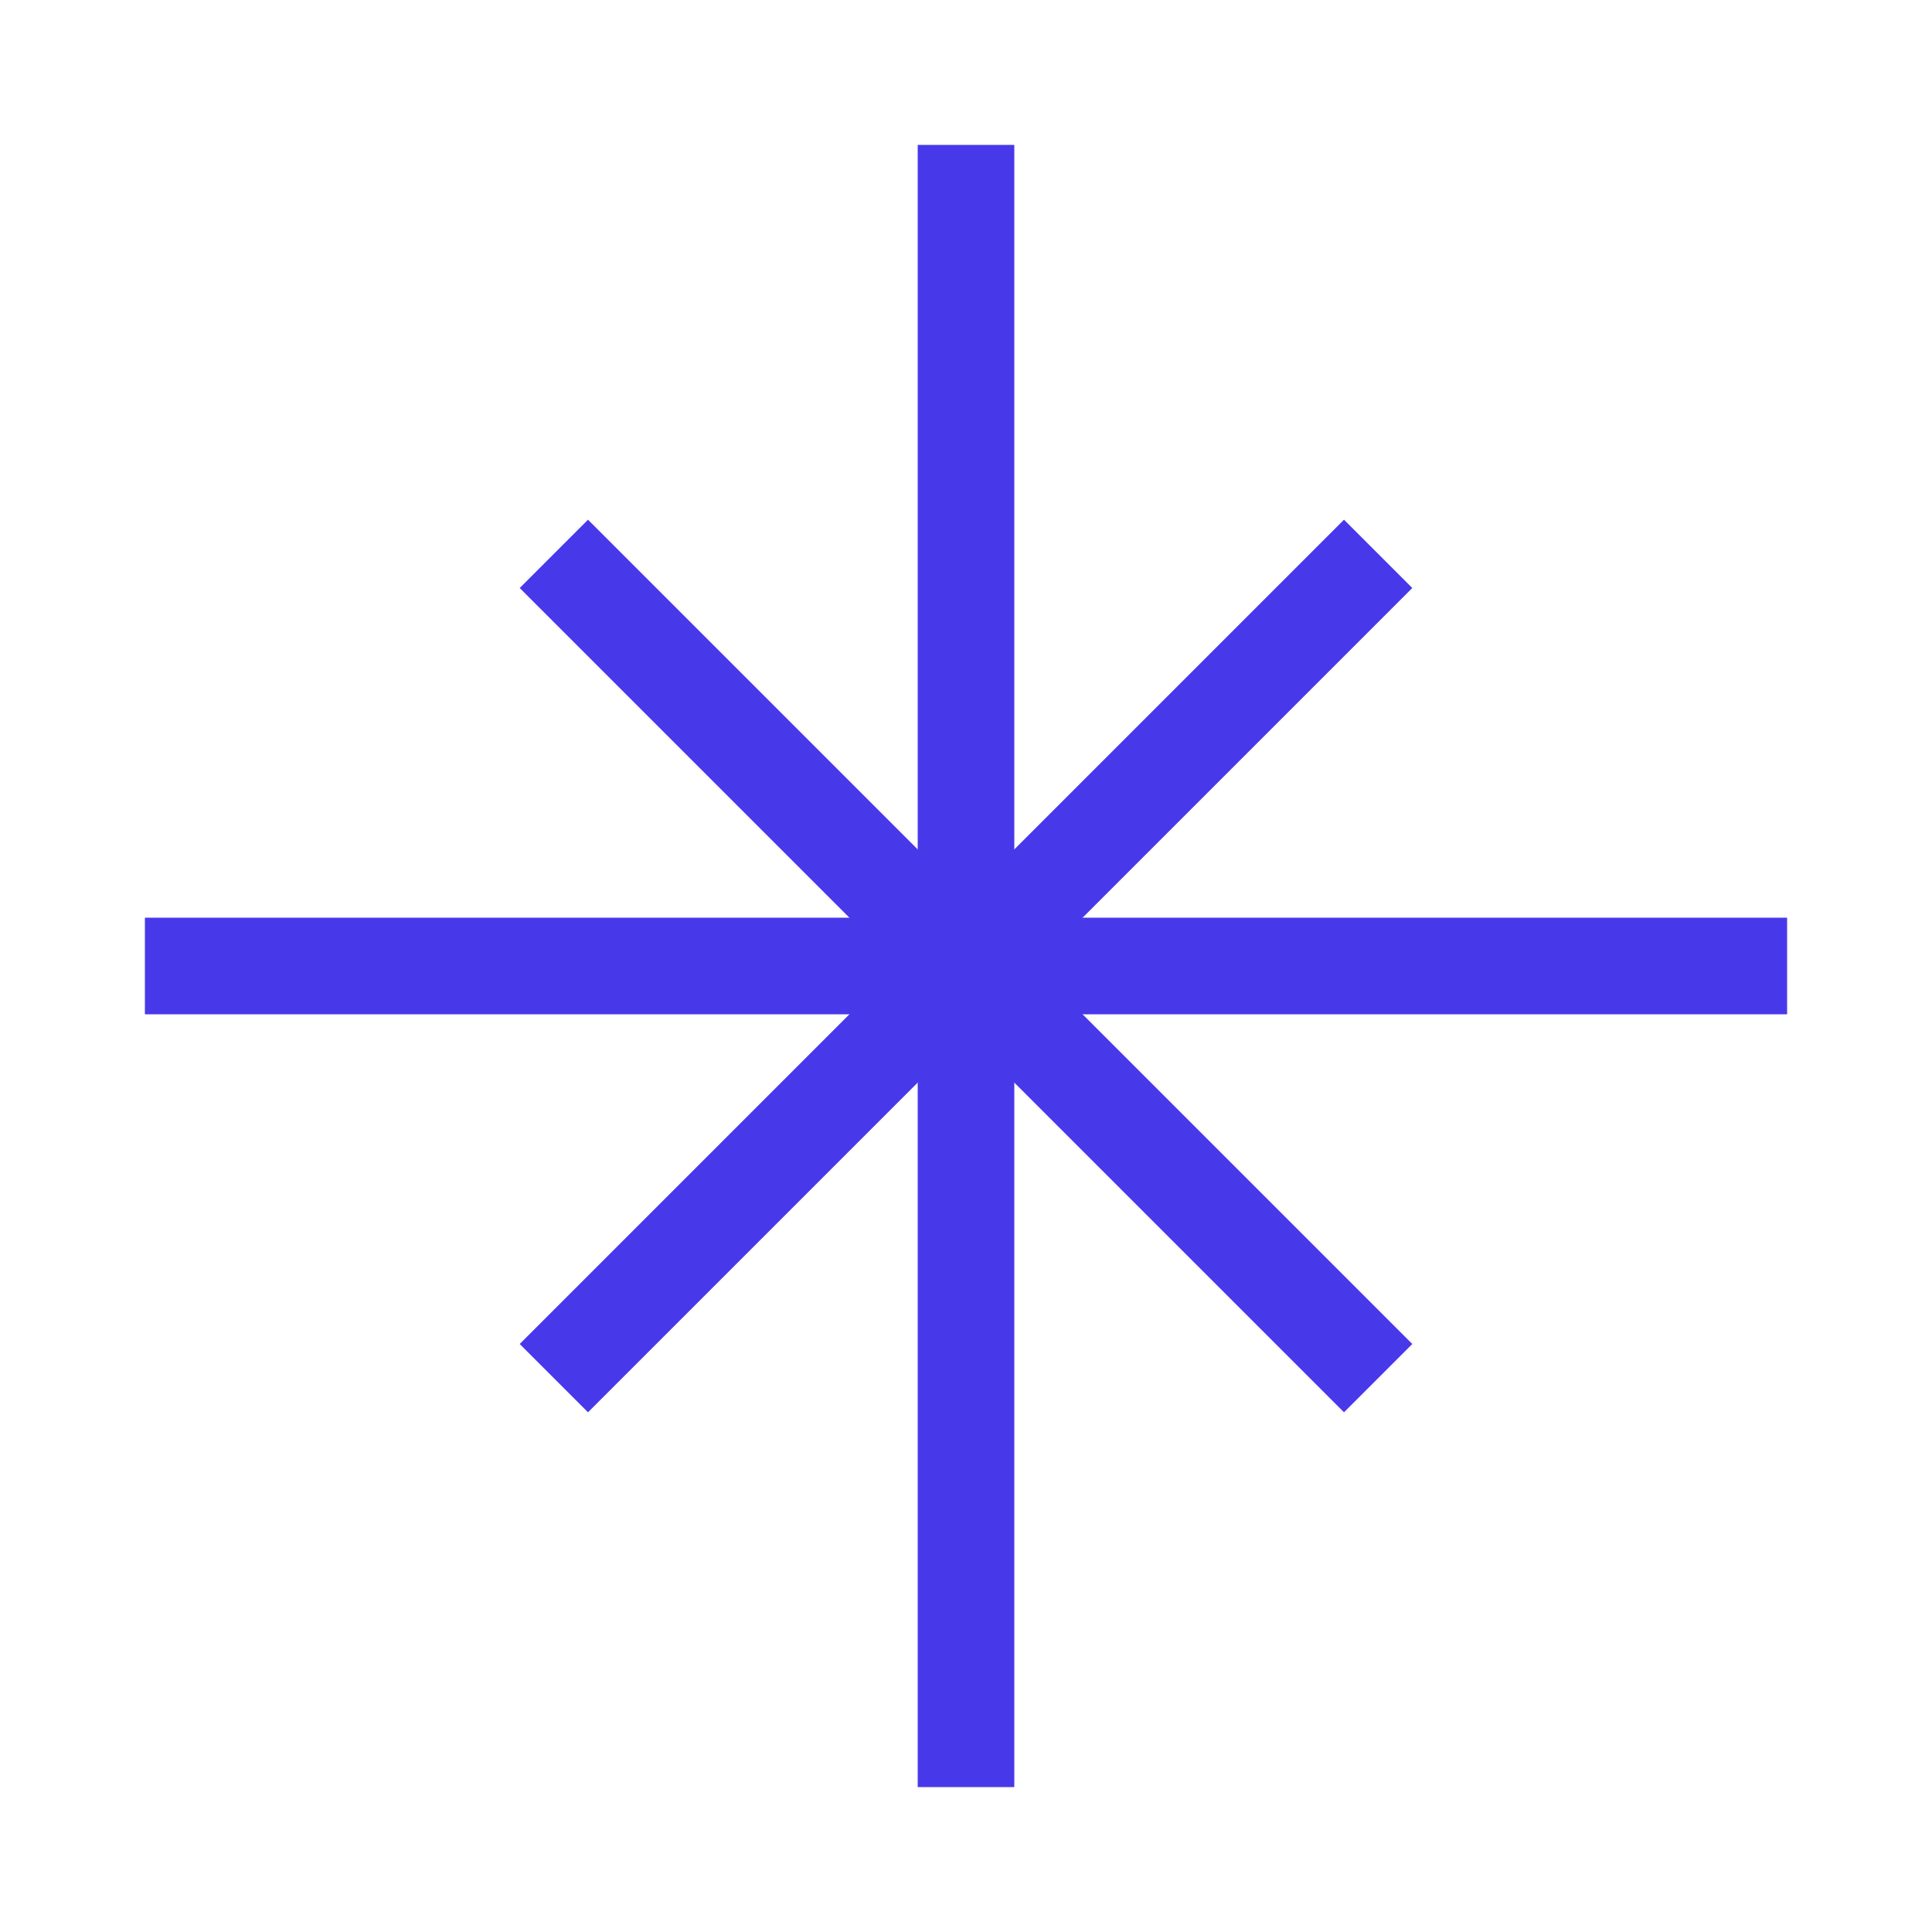 <?xml version="1.0" encoding="UTF-8"?><svg id="Yield_Seekers" xmlns="http://www.w3.org/2000/svg" width="40" height="40" viewBox="0 0 40 40"><rect id="bounds" width="40" height="40" style="fill:none;"/><line x1="20" y1="37" x2="20" y2="3" style="fill:none; stroke:#4739ea; stroke-miterlimit:10; stroke-width:2px;"/><line x1="37" y1="20" x2="3" y2="20" style="fill:none; stroke:#4739ea; stroke-miterlimit:10; stroke-width:2px;"/><line x1="28.533" y1="11.467" x2="11.467" y2="28.533" style="fill:none; stroke:#4739ea; stroke-miterlimit:10; stroke-width:2px;"/><line x1="28.533" y1="28.533" x2="11.467" y2="11.467" style="fill:none; stroke:#4739ea; stroke-miterlimit:10; stroke-width:2px;"/></svg>